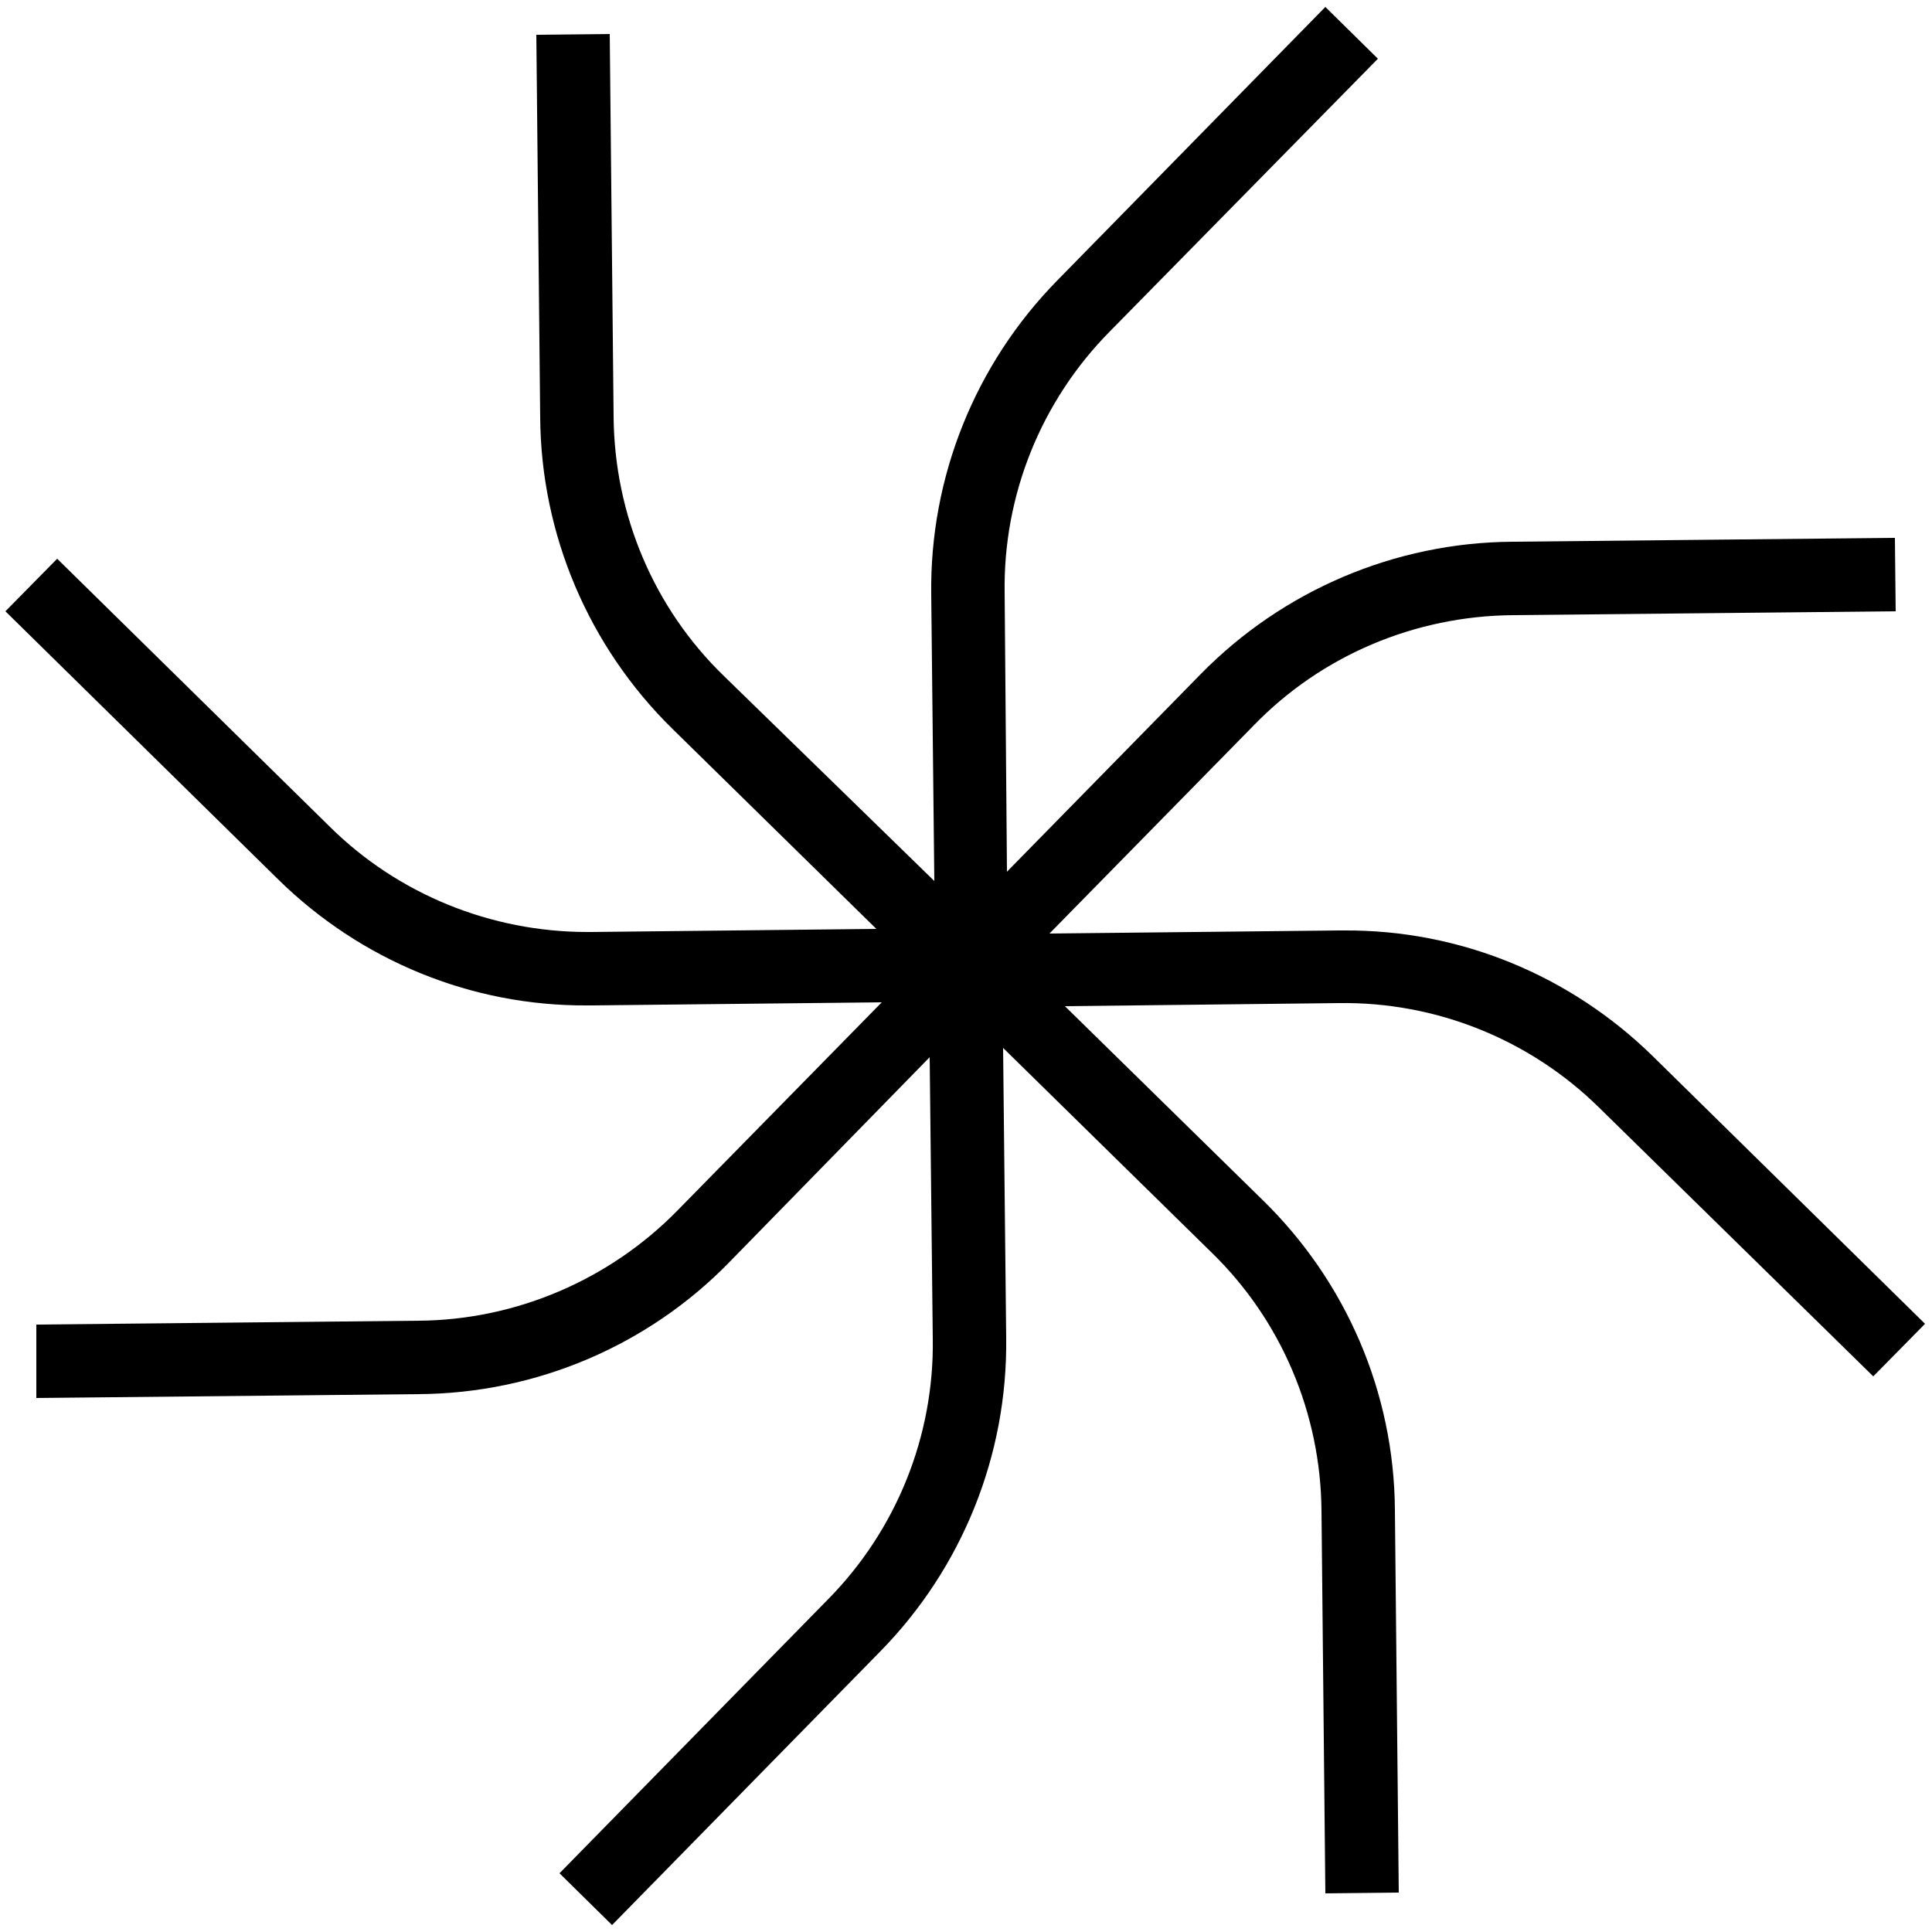 <?xml version="1.0" encoding="utf-8"?>
<!-- Generator: Adobe Illustrator 25.0.1, SVG Export Plug-In . SVG Version: 6.00 Build 0)  -->
<svg version="1.1" id="Layer_1" xmlns="http://www.w3.org/2000/svg" xmlns:xlink="http://www.w3.org/1999/xlink" x="0px" y="0px"
	 viewBox="0 0 250 250" style="enable-background:new 0 0 250 250;" xml:space="preserve">
<path d="M213.9,136.7c-10.7-10.5-25-16.4-40-16.3h-0.6l-37.5,0.4l26.4-26.9c8.8-9.1,20.9-14.2,33.6-14.3l49.5-0.5l-0.1-9.5
	l-49.5,0.5c-15.2,0.1-29.7,6.3-40.3,17.1l-25.1,25.6L130,76.7c-0.2-12.6,4.7-24.8,13.6-33.8l34.7-35.3l-6.8-6.7l-34.7,35.4
	c-10.6,10.8-16.5,25.4-16.3,40.6l0.4,37.1L93.7,87.5c-9.1-8.8-14.2-20.9-14.3-33.6L78.9,4.4l-9.5,0.1l0.5,49.5
	C70,69.2,76.2,83.7,87,94.3l26.4,25.9l-36.9,0.4h-0.5c-12.5,0-24.5-4.9-33.3-13.6L7.4,72.3l-6.7,6.8l35.3,34.7
	c10.7,10.5,25,16.4,40,16.3l0.7,0l37.4-0.4l-26.4,26.9c-8.8,9-20.9,14.2-33.5,14.3l-49.5,0.5l0,9.5l49.5-0.5
	c15.2-0.1,29.7-6.3,40.2-17.1l25.9-26.5l0.4,36.4c0.2,12.6-4.7,24.8-13.6,33.8l-34.7,35.4l6.8,6.7l34.7-35.4
	c10.6-10.8,16.5-25.4,16.3-40.6l-0.4-37.5l26.9,26.4c9.1,8.8,14.2,20.9,14.3,33.5l0.5,49.5l9.5-0.1l-0.5-49.5
	c-0.1-15.2-6.3-29.6-17.2-40.2l-25.5-25l35.4-0.4c12.6-0.2,24.8,4.7,33.8,13.6l35.4,34.7l6.7-6.8L213.9,136.7z"/>
</svg>
